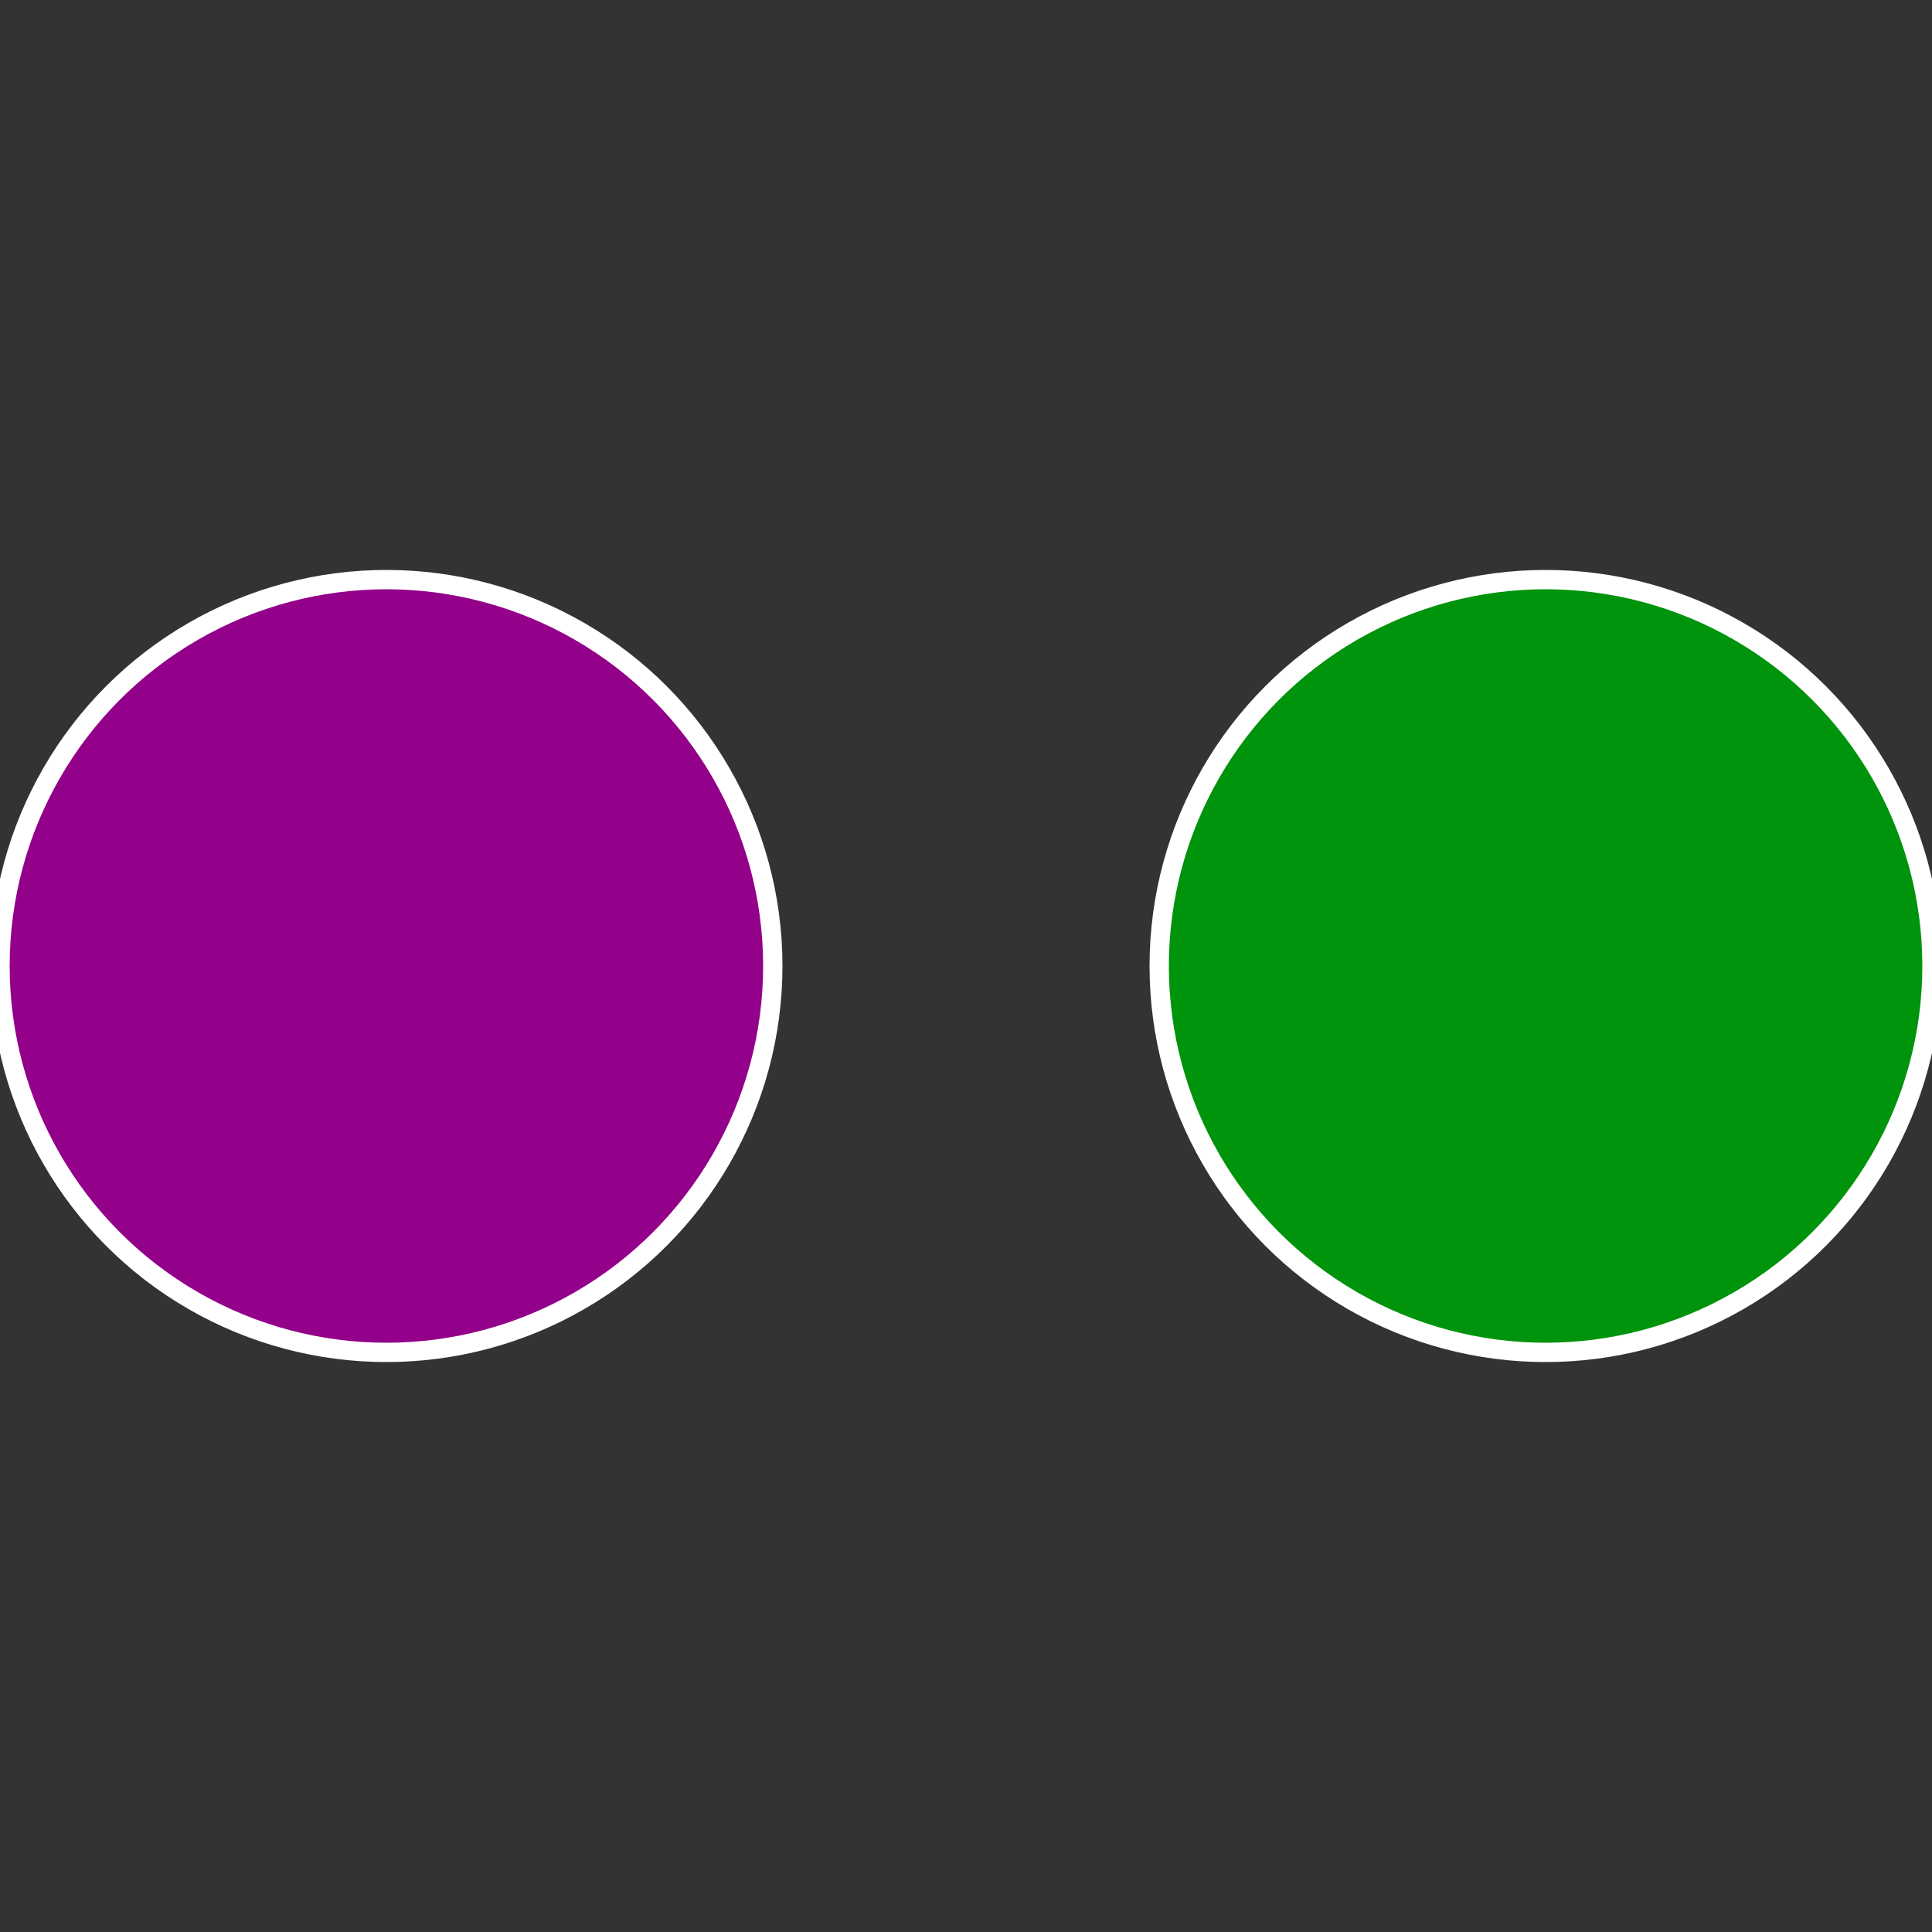 <?xml version="1.0" standalone="no"?>
<svg width="500" height="500" viewBox="-1 -1 2 2" xmlns="http://www.w3.org/2000/svg">
 
                <rect x="-1" y="-1" width="2" height="2" fill="#333333" stroke="none"/>
 
                <circle cx="0.6" cy="0" r="0.4" fill="#00930c" stroke="#fff" stroke-width="1%" />
             
                <circle cx="-0.6" cy="7.3478807948841E-17" r="0.4" fill="#930089" stroke="#fff" stroke-width="1%" />
            </svg>
